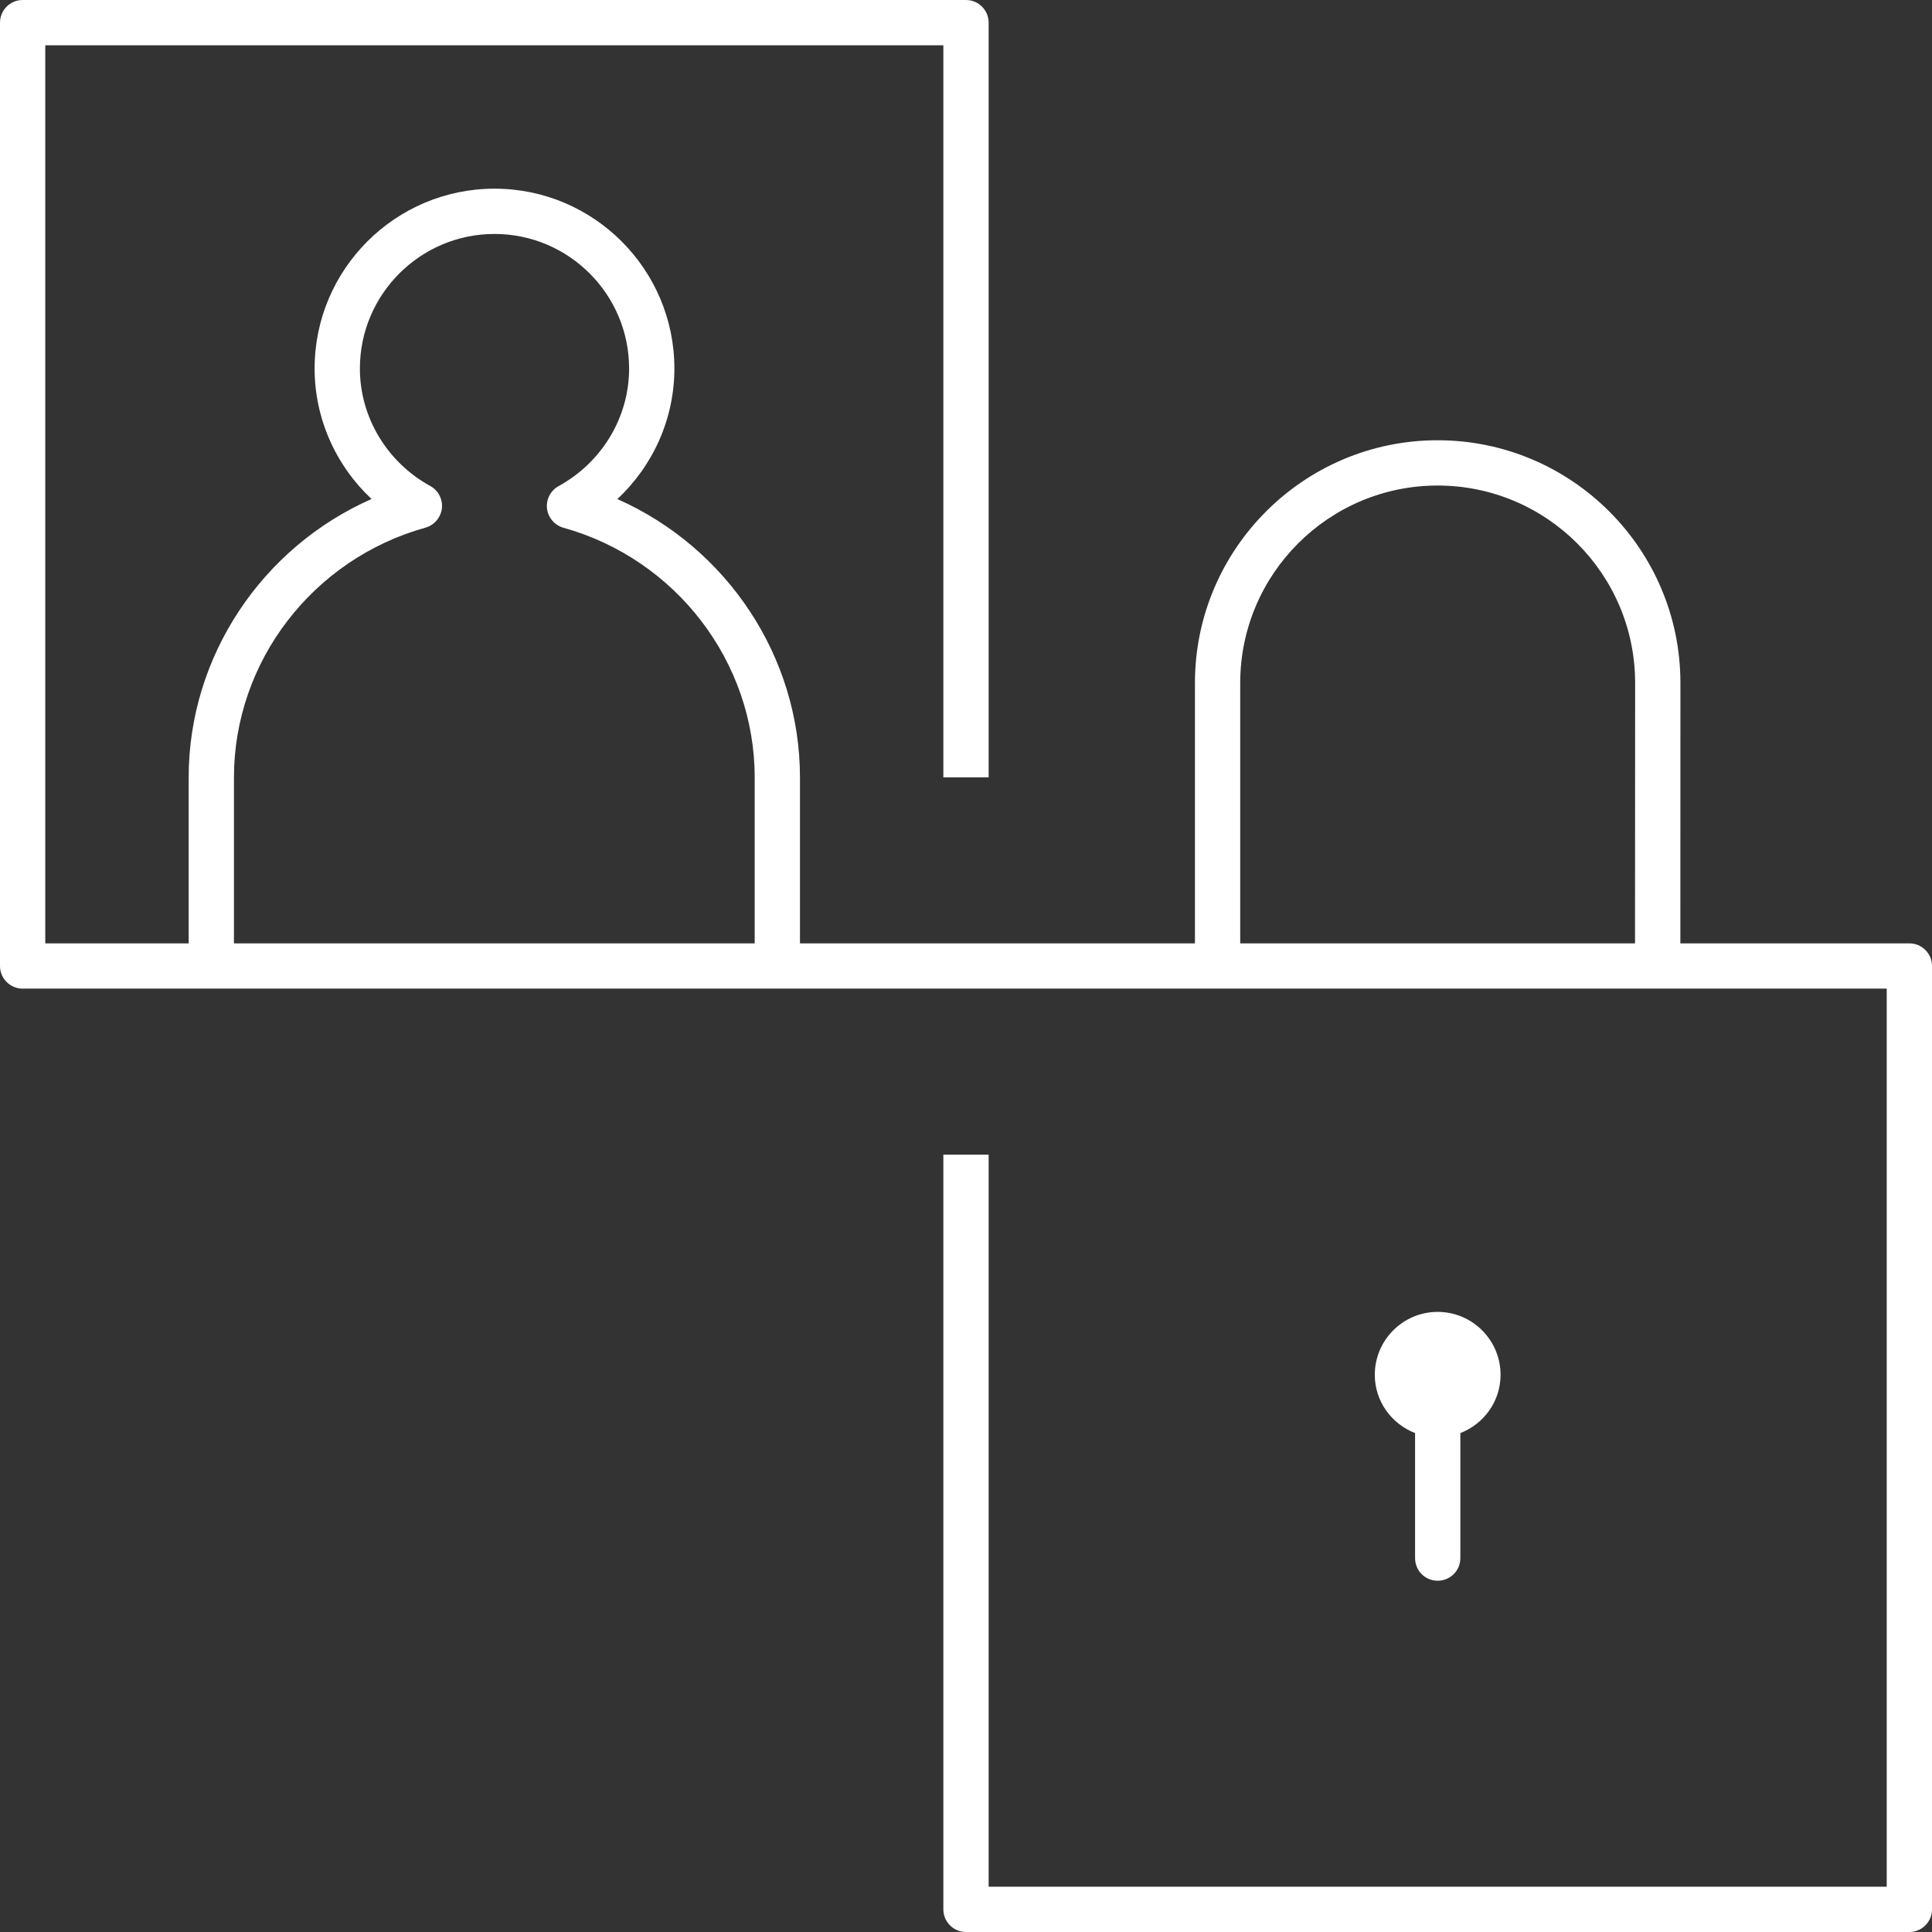 <svg width="32" height="32" viewBox="0 0 32 32" fill="none" xmlns="http://www.w3.org/2000/svg">
<rect x="0" y="0" width="32" height="32" fill="#333333" stroke="none"/>
<path d="M23.438 25.807V23.736C23.049 23.585 22.771 23.212 22.771 22.771C22.771 22.196 23.238 21.729 23.812 21.729C24.387 21.729 24.854 22.196 24.854 22.771C24.854 23.212 24.577 23.585 24.188 23.736V25.807C24.188 26.015 24.02 26.182 23.812 26.182C23.605 26.182 23.438 26.015 23.438 25.807ZM32 16V31.625C32 31.832 31.832 32 31.625 32H16C15.793 32 15.625 31.832 15.625 31.625V19.125H16.375V31.25H31.25V16.375H0.375C0.168 16.375 0 16.207 0 16V0.375C0 0.168 0.168 0 0.375 0H16C16.207 0 16.375 0.168 16.375 0.375V12.875H15.625V0.75H0.75V15.625H3.125V12.876C3.125 10.87 4.34 9.065 6.154 8.265C5.56 7.708 5.211 6.93 5.211 6.104C5.211 4.461 6.548 3.125 8.191 3.125C9.833 3.125 11.17 4.461 11.17 6.104C11.17 6.931 10.821 7.71 10.225 8.266C12.037 9.068 13.25 10.872 13.25 12.876V15.625H19.792V11.312C19.792 9.096 21.595 7.292 23.811 7.292C26.029 7.292 27.833 9.095 27.833 11.312L27.832 15.625H31.625C31.832 15.625 32 15.793 32 16ZM12.5 12.876C12.5 10.963 11.198 9.261 9.332 8.741C9.185 8.699 9.078 8.574 9.06 8.422C9.043 8.271 9.12 8.124 9.253 8.051C9.972 7.656 10.42 6.91 10.42 6.104C10.42 4.875 9.42 3.875 8.191 3.875C6.961 3.875 5.961 4.875 5.961 6.104C5.961 6.909 6.408 7.655 7.127 8.05C7.26 8.123 7.336 8.27 7.319 8.422C7.3 8.573 7.193 8.699 7.046 8.74C5.179 9.259 3.875 10.96 3.875 12.876V15.625H12.5V12.876ZM27.083 11.312C27.083 9.509 25.617 8.042 23.812 8.042C22.008 8.042 20.542 9.509 20.542 11.312V15.625H27.081L27.083 11.312Z" fill="white"/>
</svg>
